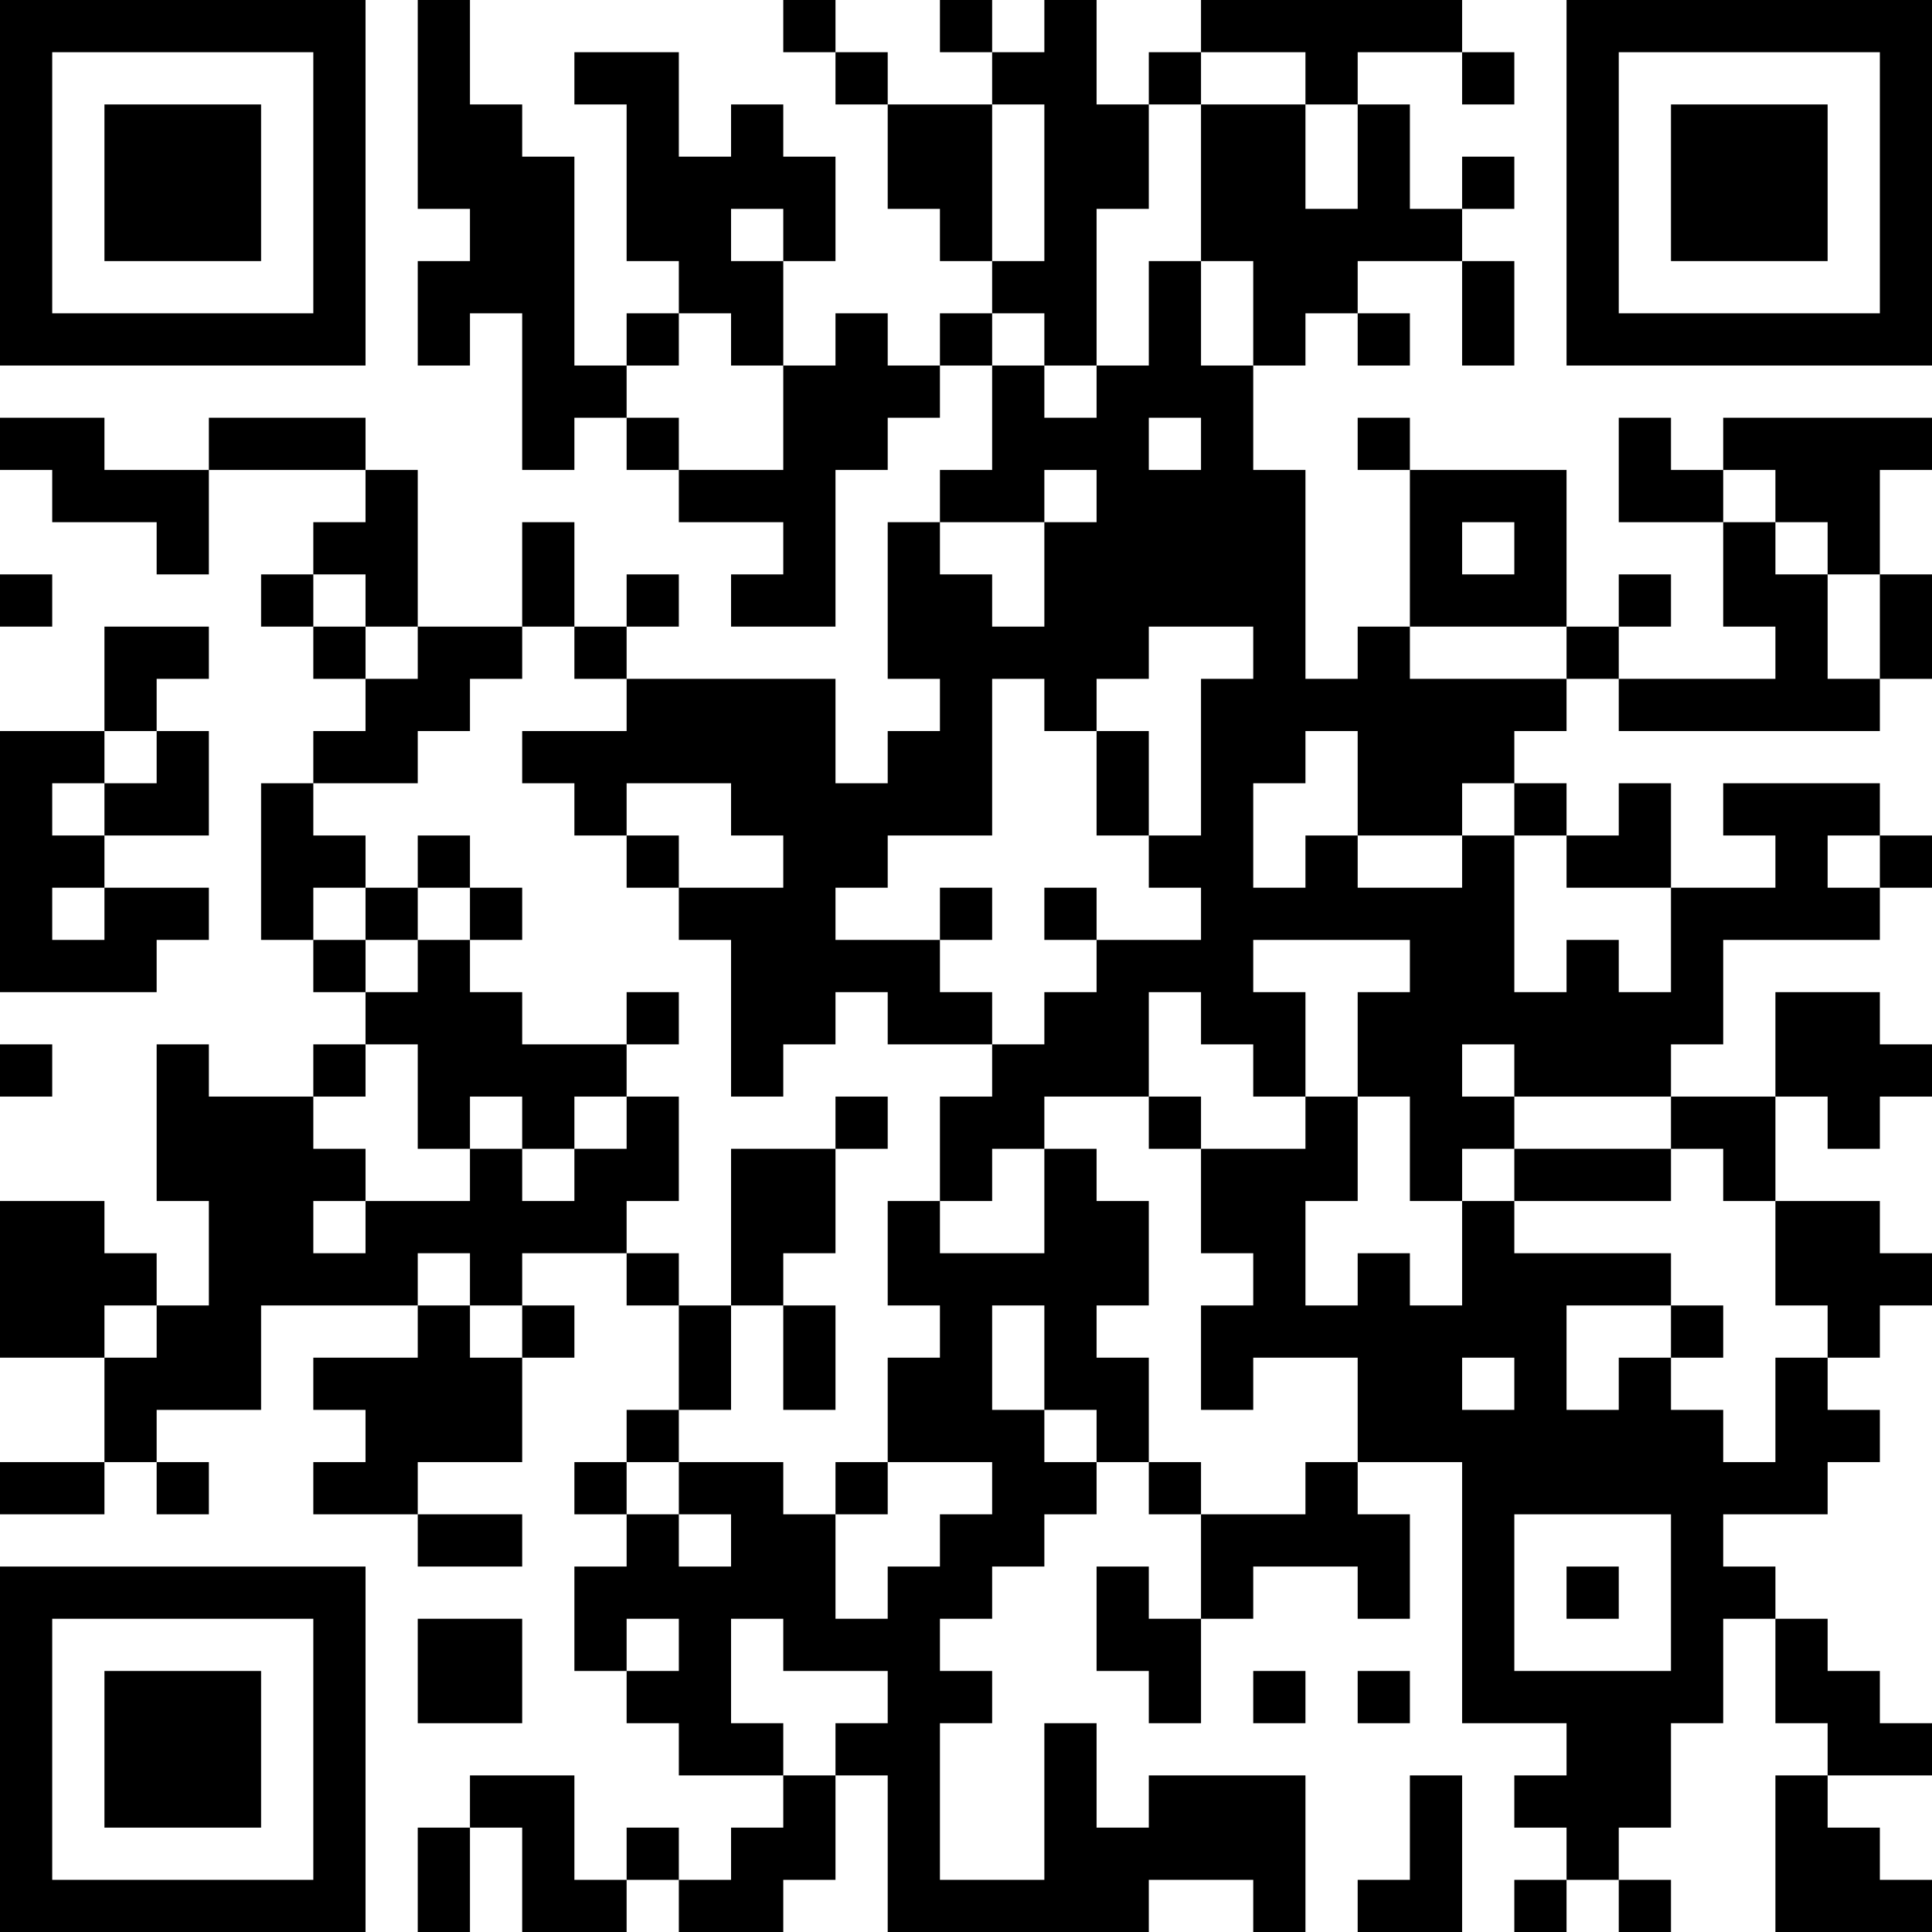 <?xml version="1.0" encoding="UTF-8"?>
<svg xmlns="http://www.w3.org/2000/svg" version="1.1" width="250" height="250" viewBox="0 0 250 250"><rect x="0" y="0" width="250" height="250" fill="#ffffff"/><g transform="scale(6.757)"><g transform="translate(0,0)"><path fill-rule="evenodd" d="M8 0L8 4L9 4L9 5L8 5L8 7L9 7L9 6L10 6L10 9L11 9L11 8L12 8L12 9L13 9L13 10L15 10L15 11L14 11L14 12L16 12L16 9L17 9L17 8L18 8L18 7L19 7L19 9L18 9L18 10L17 10L17 13L18 13L18 14L17 14L17 15L16 15L16 13L12 13L12 12L13 12L13 11L12 11L12 12L11 12L11 10L10 10L10 12L8 12L8 9L7 9L7 8L4 8L4 9L2 9L2 8L0 8L0 9L1 9L1 10L3 10L3 11L4 11L4 9L7 9L7 10L6 10L6 11L5 11L5 12L6 12L6 13L7 13L7 14L6 14L6 15L5 15L5 18L6 18L6 19L7 19L7 20L6 20L6 21L4 21L4 20L3 20L3 23L4 23L4 25L3 25L3 24L2 24L2 23L0 23L0 26L2 26L2 28L0 28L0 29L2 29L2 28L3 28L3 29L4 29L4 28L3 28L3 27L5 27L5 25L8 25L8 26L6 26L6 27L7 27L7 28L6 28L6 29L8 29L8 30L10 30L10 29L8 29L8 28L10 28L10 26L11 26L11 25L10 25L10 24L12 24L12 25L13 25L13 27L12 27L12 28L11 28L11 29L12 29L12 30L11 30L11 32L12 32L12 33L13 33L13 34L15 34L15 35L14 35L14 36L13 36L13 35L12 35L12 36L11 36L11 34L9 34L9 35L8 35L8 37L9 37L9 35L10 35L10 37L12 37L12 36L13 36L13 37L15 37L15 36L16 36L16 34L17 34L17 37L22 37L22 36L24 36L24 37L25 37L25 34L22 34L22 35L21 35L21 33L20 33L20 36L18 36L18 33L19 33L19 32L18 32L18 31L19 31L19 30L20 30L20 29L21 29L21 28L22 28L22 29L23 29L23 31L22 31L22 30L21 30L21 32L22 32L22 33L23 33L23 31L24 31L24 30L26 30L26 31L27 31L27 29L26 29L26 28L28 28L28 33L30 33L30 34L29 34L29 35L30 35L30 36L29 36L29 37L30 37L30 36L31 36L31 37L32 37L32 36L31 36L31 35L32 35L32 33L33 33L33 31L34 31L34 33L35 33L35 34L34 34L34 37L37 37L37 36L36 36L36 35L35 35L35 34L37 34L37 33L36 33L36 32L35 32L35 31L34 31L34 30L33 30L33 29L35 29L35 28L36 28L36 27L35 27L35 26L36 26L36 25L37 25L37 24L36 24L36 23L34 23L34 21L35 21L35 22L36 22L36 21L37 21L37 20L36 20L36 19L34 19L34 21L32 21L32 20L33 20L33 18L36 18L36 17L37 17L37 16L36 16L36 15L33 15L33 16L34 16L34 17L32 17L32 15L31 15L31 16L30 16L30 15L29 15L29 14L30 14L30 13L31 13L31 14L36 14L36 13L37 13L37 11L36 11L36 9L37 9L37 8L33 8L33 9L32 9L32 8L31 8L31 10L33 10L33 12L34 12L34 13L31 13L31 12L32 12L32 11L31 11L31 12L30 12L30 9L27 9L27 8L26 8L26 9L27 9L27 12L26 12L26 13L25 13L25 9L24 9L24 7L25 7L25 6L26 6L26 7L27 7L27 6L26 6L26 5L28 5L28 7L29 7L29 5L28 5L28 4L29 4L29 3L28 3L28 4L27 4L27 2L26 2L26 1L28 1L28 2L29 2L29 1L28 1L28 0L23 0L23 1L22 1L22 2L21 2L21 0L20 0L20 1L19 1L19 0L18 0L18 1L19 1L19 2L17 2L17 1L16 1L16 0L15 0L15 1L16 1L16 2L17 2L17 4L18 4L18 5L19 5L19 6L18 6L18 7L17 7L17 6L16 6L16 7L15 7L15 5L16 5L16 3L15 3L15 2L14 2L14 3L13 3L13 1L11 1L11 2L12 2L12 5L13 5L13 6L12 6L12 7L11 7L11 3L10 3L10 2L9 2L9 0ZM23 1L23 2L22 2L22 4L21 4L21 7L20 7L20 6L19 6L19 7L20 7L20 8L21 8L21 7L22 7L22 5L23 5L23 7L24 7L24 5L23 5L23 2L25 2L25 4L26 4L26 2L25 2L25 1ZM19 2L19 5L20 5L20 2ZM14 4L14 5L15 5L15 4ZM13 6L13 7L12 7L12 8L13 8L13 9L15 9L15 7L14 7L14 6ZM22 8L22 9L23 9L23 8ZM20 9L20 10L18 10L18 11L19 11L19 12L20 12L20 10L21 10L21 9ZM33 9L33 10L34 10L34 11L35 11L35 13L36 13L36 11L35 11L35 10L34 10L34 9ZM28 10L28 11L29 11L29 10ZM0 11L0 12L1 12L1 11ZM6 11L6 12L7 12L7 13L8 13L8 12L7 12L7 11ZM2 12L2 14L0 14L0 19L3 19L3 18L4 18L4 17L2 17L2 16L4 16L4 14L3 14L3 13L4 13L4 12ZM10 12L10 13L9 13L9 14L8 14L8 15L6 15L6 16L7 16L7 17L6 17L6 18L7 18L7 19L8 19L8 18L9 18L9 19L10 19L10 20L12 20L12 21L11 21L11 22L10 22L10 21L9 21L9 22L8 22L8 20L7 20L7 21L6 21L6 22L7 22L7 23L6 23L6 24L7 24L7 23L9 23L9 22L10 22L10 23L11 23L11 22L12 22L12 21L13 21L13 23L12 23L12 24L13 24L13 25L14 25L14 27L13 27L13 28L12 28L12 29L13 29L13 30L14 30L14 29L13 29L13 28L15 28L15 29L16 29L16 31L17 31L17 30L18 30L18 29L19 29L19 28L17 28L17 26L18 26L18 25L17 25L17 23L18 23L18 24L20 24L20 22L21 22L21 23L22 23L22 25L21 25L21 26L22 26L22 28L23 28L23 29L25 29L25 28L26 28L26 26L24 26L24 27L23 27L23 25L24 25L24 24L23 24L23 22L25 22L25 21L26 21L26 23L25 23L25 25L26 25L26 24L27 24L27 25L28 25L28 23L29 23L29 24L32 24L32 25L30 25L30 27L31 27L31 26L32 26L32 27L33 27L33 28L34 28L34 26L35 26L35 25L34 25L34 23L33 23L33 22L32 22L32 21L29 21L29 20L28 20L28 21L29 21L29 22L28 22L28 23L27 23L27 21L26 21L26 19L27 19L27 18L24 18L24 19L25 19L25 21L24 21L24 20L23 20L23 19L22 19L22 21L20 21L20 22L19 22L19 23L18 23L18 21L19 21L19 20L20 20L20 19L21 19L21 18L23 18L23 17L22 17L22 16L23 16L23 13L24 13L24 12L22 12L22 13L21 13L21 14L20 14L20 13L19 13L19 16L17 16L17 17L16 17L16 18L18 18L18 19L19 19L19 20L17 20L17 19L16 19L16 20L15 20L15 21L14 21L14 18L13 18L13 17L15 17L15 16L14 16L14 15L12 15L12 16L11 16L11 15L10 15L10 14L12 14L12 13L11 13L11 12ZM27 12L27 13L30 13L30 12ZM2 14L2 15L1 15L1 16L2 16L2 15L3 15L3 14ZM21 14L21 16L22 16L22 14ZM25 14L25 15L24 15L24 17L25 17L25 16L26 16L26 17L28 17L28 16L29 16L29 19L30 19L30 18L31 18L31 19L32 19L32 17L30 17L30 16L29 16L29 15L28 15L28 16L26 16L26 14ZM8 16L8 17L7 17L7 18L8 18L8 17L9 17L9 18L10 18L10 17L9 17L9 16ZM12 16L12 17L13 17L13 16ZM35 16L35 17L36 17L36 16ZM1 17L1 18L2 18L2 17ZM18 17L18 18L19 18L19 17ZM20 17L20 18L21 18L21 17ZM12 19L12 20L13 20L13 19ZM0 20L0 21L1 21L1 20ZM16 21L16 22L14 22L14 25L15 25L15 27L16 27L16 25L15 25L15 24L16 24L16 22L17 22L17 21ZM22 21L22 22L23 22L23 21ZM29 22L29 23L32 23L32 22ZM8 24L8 25L9 25L9 26L10 26L10 25L9 25L9 24ZM2 25L2 26L3 26L3 25ZM19 25L19 27L20 27L20 28L21 28L21 27L20 27L20 25ZM32 25L32 26L33 26L33 25ZM28 26L28 27L29 27L29 26ZM16 28L16 29L17 29L17 28ZM29 29L29 32L32 32L32 29ZM30 30L30 31L31 31L31 30ZM8 31L8 33L10 33L10 31ZM12 31L12 32L13 32L13 31ZM14 31L14 33L15 33L15 34L16 34L16 33L17 33L17 32L15 32L15 31ZM24 32L24 33L25 33L25 32ZM26 32L26 33L27 33L27 32ZM27 34L27 36L26 36L26 37L28 37L28 34ZM0 0L0 7L7 7L7 0ZM1 1L1 6L6 6L6 1ZM2 2L2 5L5 5L5 2ZM30 0L30 7L37 7L37 0ZM31 1L31 6L36 6L36 1ZM32 2L32 5L35 5L35 2ZM0 30L0 37L7 37L7 30ZM1 31L1 36L6 36L6 31ZM2 32L2 35L5 35L5 32Z" fill="#000000"/></g></g></svg>
